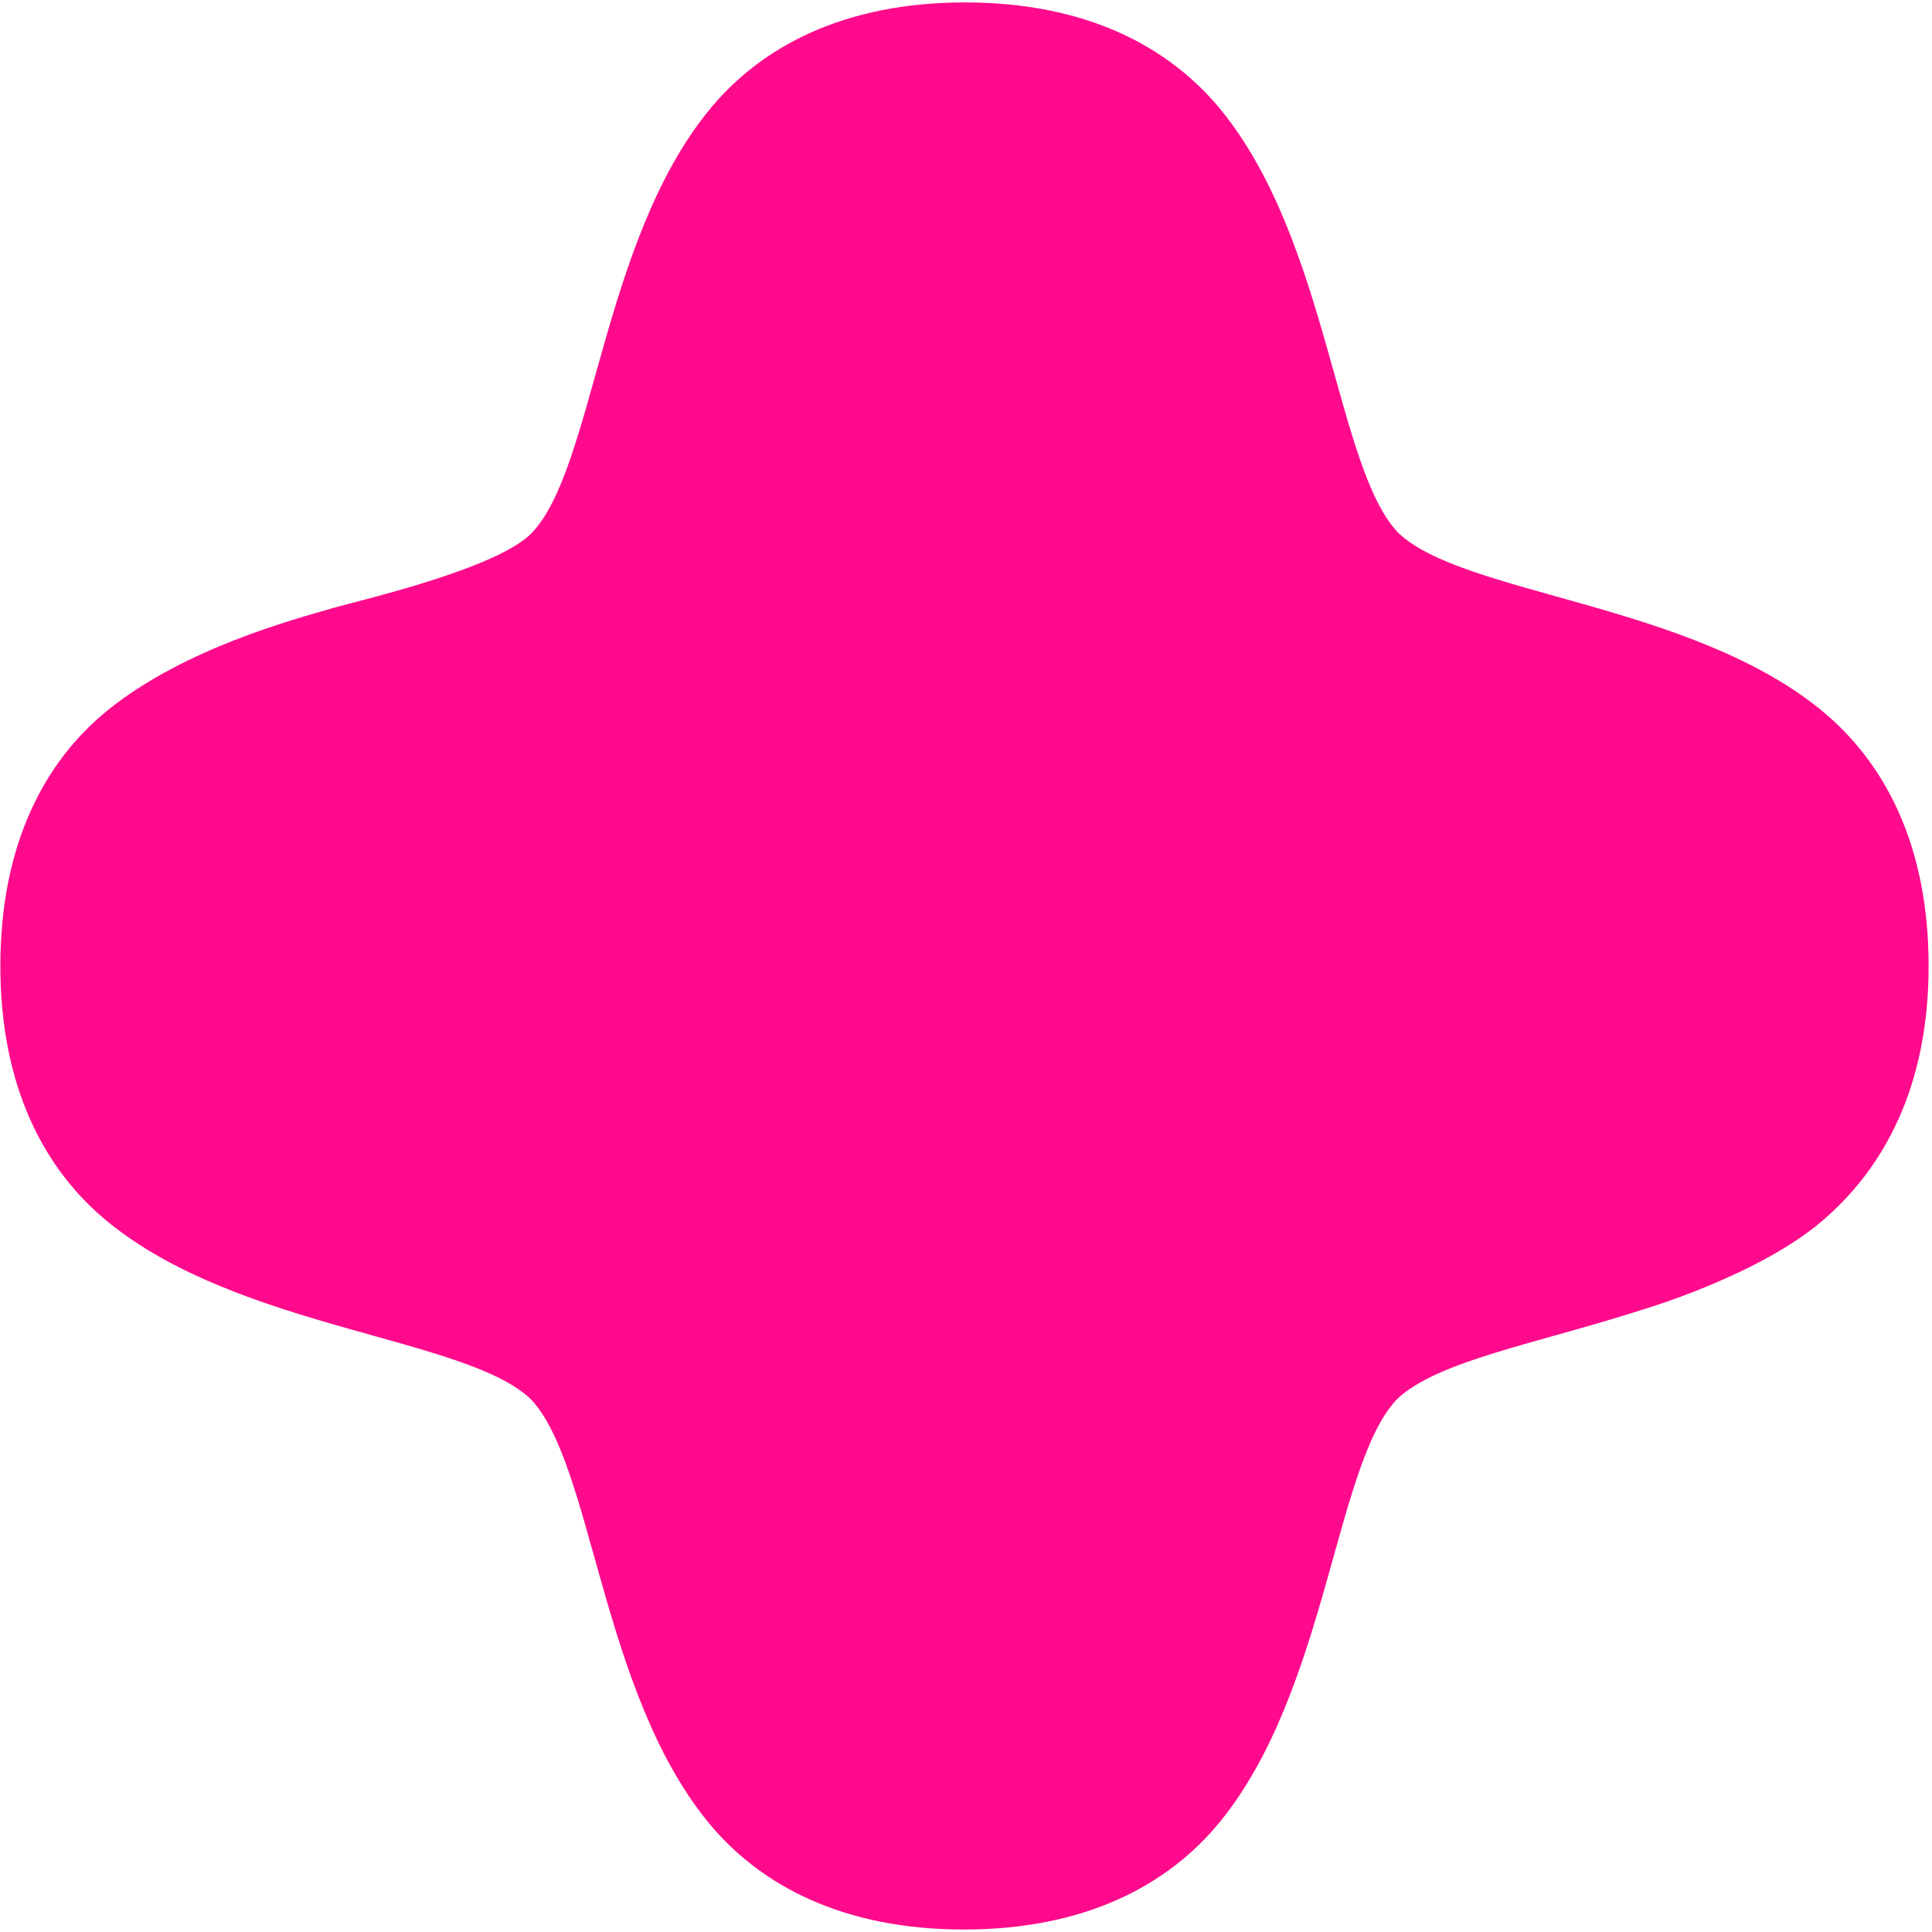 <svg width="64" height="64" viewBox="0 0 64 64" fill="none" xmlns="http://www.w3.org/2000/svg">
<g id="Color" clip-path="url(#clip0_155_4612)">
<path id="Fill-1" fill-rule="evenodd" clip-rule="evenodd" d="M60.307 23.507C55.944 19.96 48.463 19.706 46.318 17.65C44.263 15.505 44.008 8.024 40.461 3.661C38.724 1.524 35.953 0.081 31.969 0.08C27.985 0.081 25.215 1.524 23.477 3.661C19.93 8.024 19.671 15.501 17.62 17.65C16.48 18.845 11.923 19.882 11.004 20.15C9.766 20.511 6.128 21.468 3.593 23.507C1.447 25.233 0.012 28.015 0.012 31.999C0.012 35.983 1.456 38.753 3.593 40.491C7.955 44.039 15.437 44.293 17.581 46.348C19.637 48.493 19.891 55.974 23.438 60.337C25.176 62.474 27.947 63.918 31.93 63.918C35.915 63.918 38.685 62.474 40.423 60.337C43.97 55.974 44.224 48.493 46.279 46.348C47.607 45.076 50.978 44.491 54.389 43.39C54.395 43.388 58.17 42.286 60.307 40.491C62.416 38.719 63.888 35.983 63.888 31.999C63.888 28.015 62.444 25.245 60.307 23.507Z" fill="#FF0A8C"/>
</g>
<defs>
<clipPath id="clip0_155_4612">
<rect width="64" height="64" fill="white"/>
</clipPath>
</defs>
</svg>
